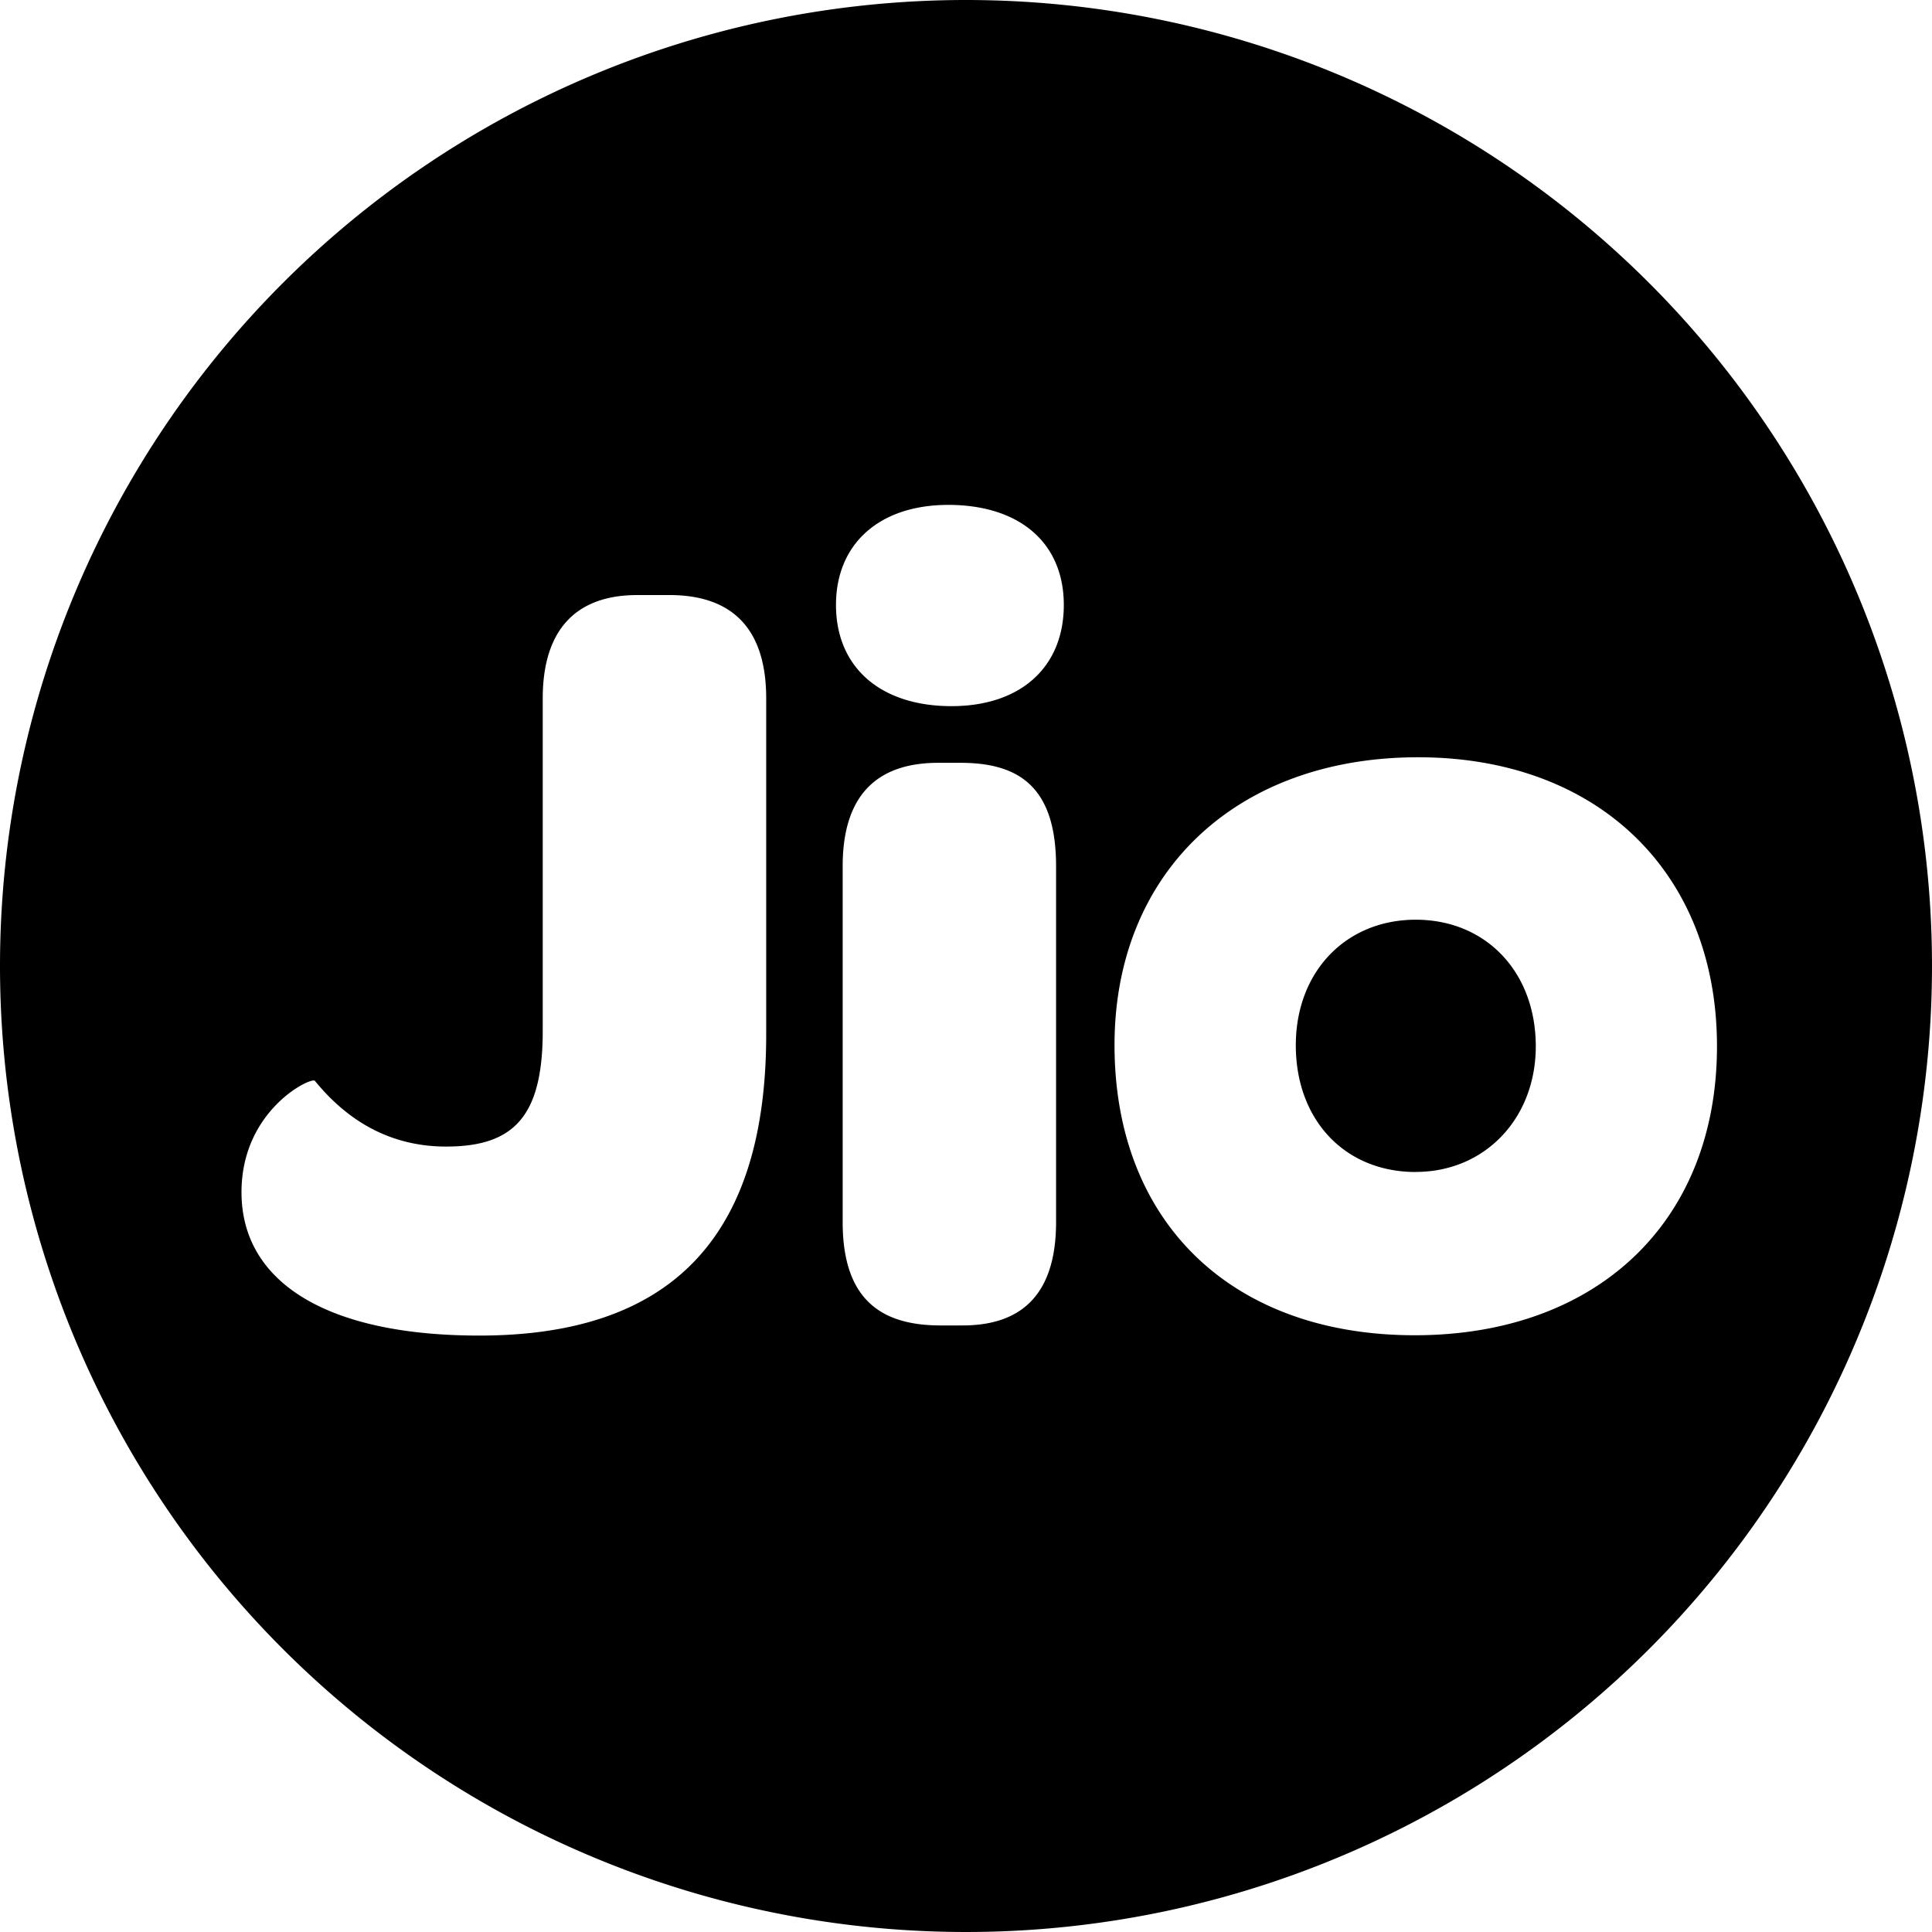 <svg fill="#000" role="img" viewBox="0 0 24 24" xmlns="http://www.w3.org/2000/svg"><title>Jio</title><path d="M12 0A12 12 0 1 1 0 12 12 12 0 0 1 12 0m5.587 14.559c-.883 0-1.49-.648-1.49-1.574 0-.912.62-1.56 1.49-1.56s1.491.648 1.491 1.573c0 .897-.634 1.56-1.49 1.56zm.03-5.152c-2.265 0-3.772 1.437-3.772 3.576 0 2.195 1.451 3.604 3.729 3.604 2.264 0 3.755-1.409 3.755-3.59 0-2.153-1.475-3.59-3.713-3.59zM11.78 6.272c-.856 0-1.395.483-1.395 1.243 0 .774.552 1.257 1.435 1.257.857 0 1.395-.483 1.395-1.257s-.552-1.243-1.435-1.243m.152 3.204h-.277c-.675 0-1.187.317-1.187 1.285v4.42c0 .98.496 1.284 1.216 1.284h.275c.677 0 1.16-.33 1.16-1.285v-4.419c0-.995-.47-1.285-1.187-1.285M8.316 7.392h-.4c-.76 0-1.174.43-1.174 1.285v4.13c0 1.063-.36 1.436-1.2 1.436-.662 0-1.201-.29-1.63-.816C3.87 13.373 3 13.786 3 14.81c0 1.104 1.035 1.781 2.955 1.781 2.334 0 3.563-1.173 3.563-3.742V8.675c0-.856-.413-1.283-1.202-1.283"/></svg>